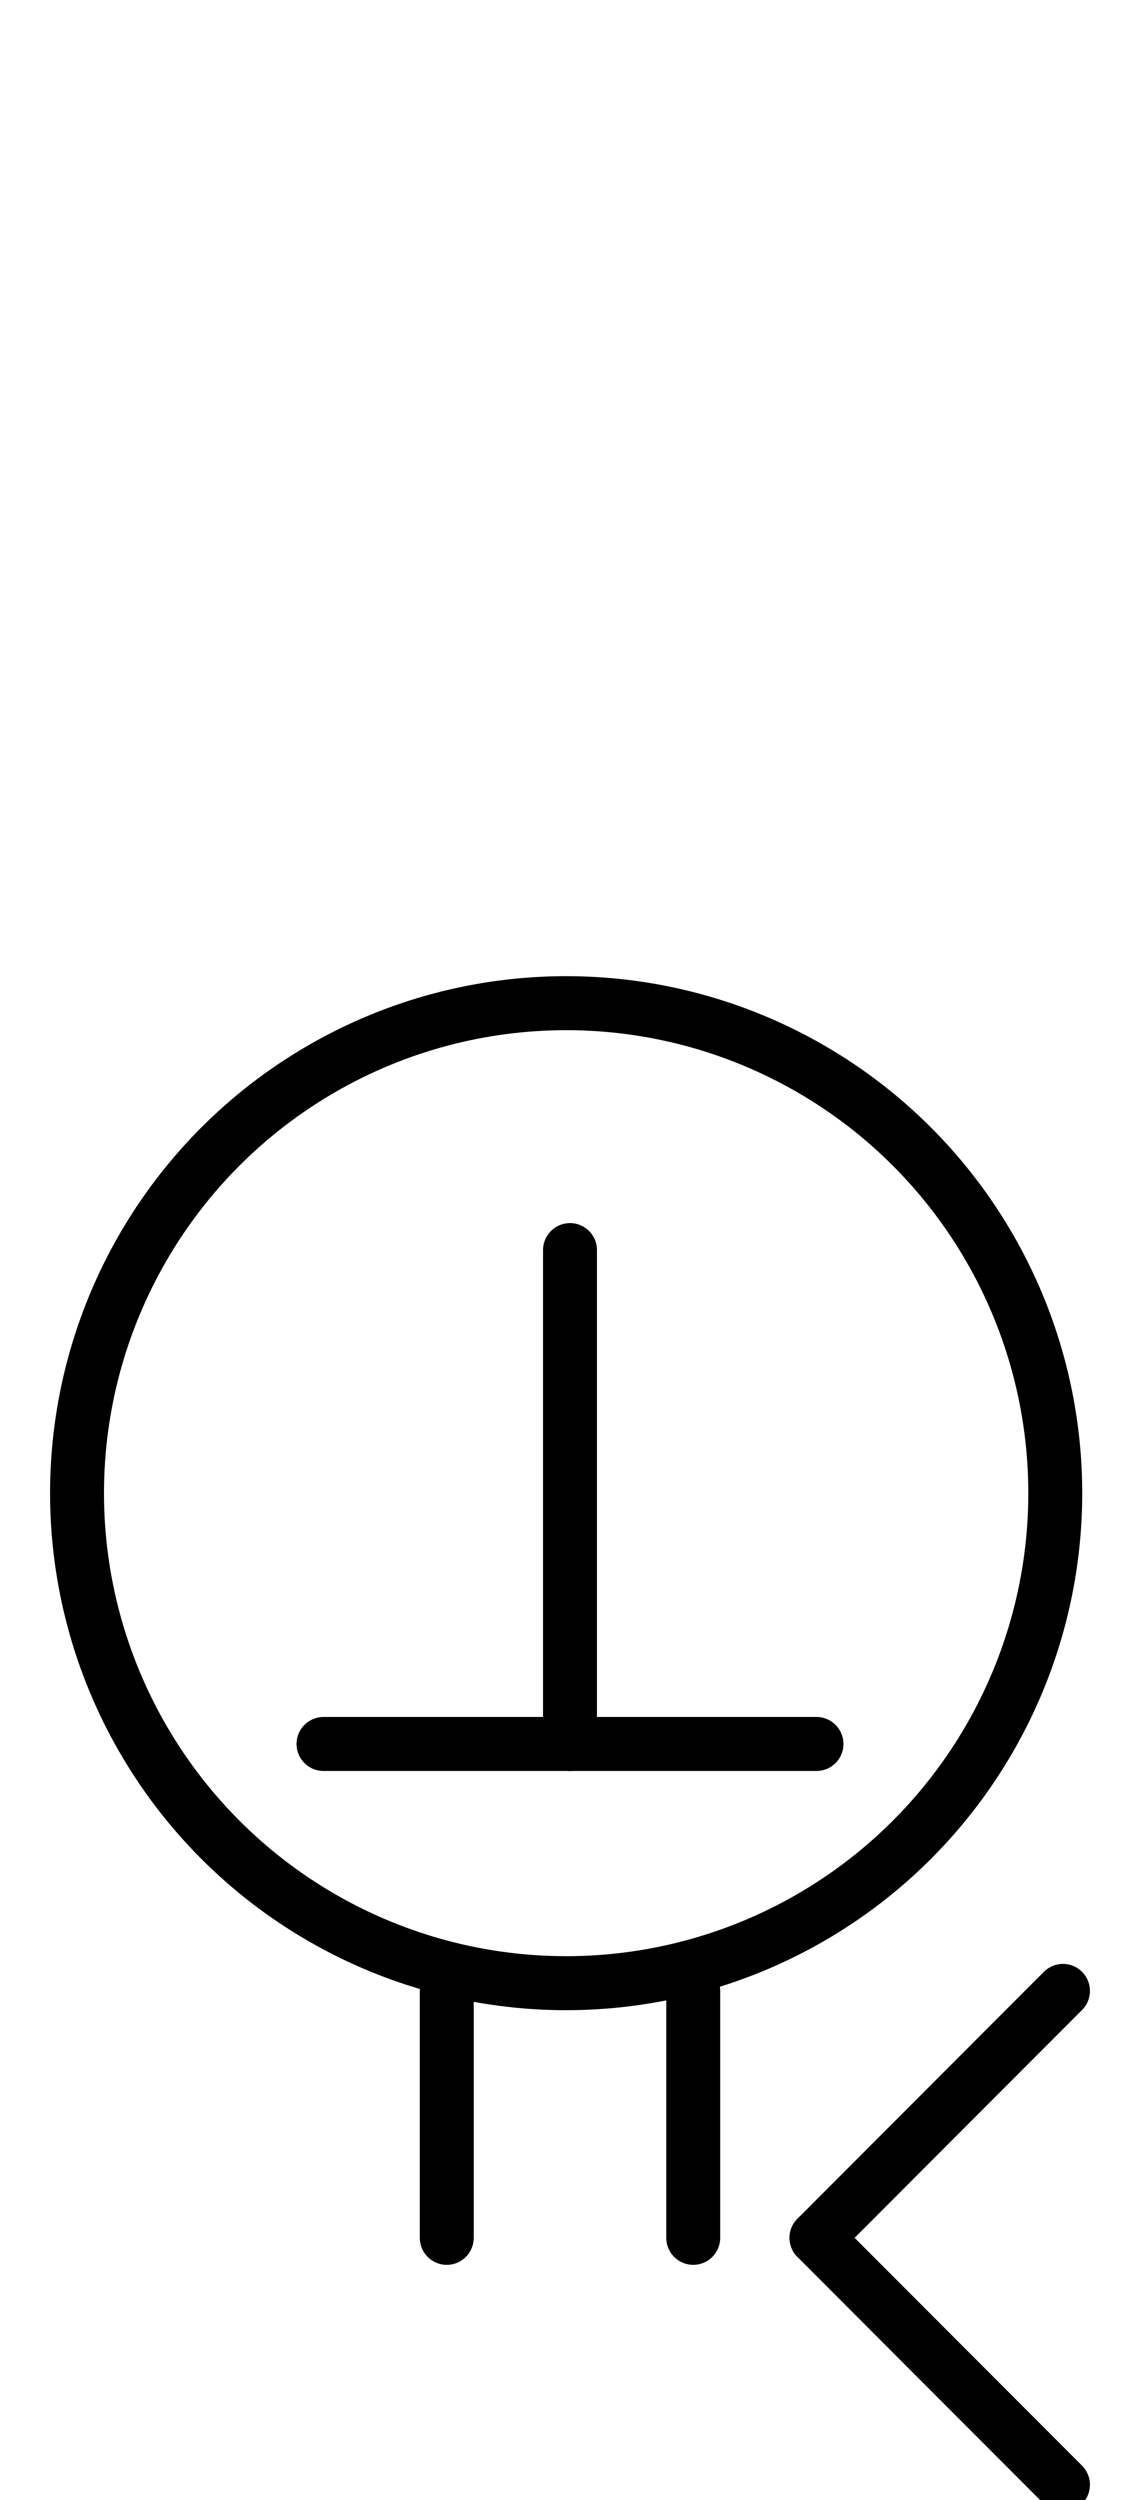 <?xml version="1.0" encoding="UTF-8" standalone="no"?>
<!DOCTYPE svg PUBLIC "-//W3C//DTD SVG 1.0//EN" "http://www.w3.org/TR/2001/REC-SVG-20010904/DTD/svg10.dtd">
<svg xmlns="http://www.w3.org/2000/svg" xmlns:xlink="http://www.w3.org/1999/xlink" fill-rule="evenodd" height="4.5in" preserveAspectRatio="none" stroke-linecap="round" viewBox="0 0 148 324" width="2.052in">
<style type="text/css">
.brush0 { fill: rgb(255,255,255); }
.pen0 { stroke: rgb(0,0,0); stroke-width: 1; stroke-linejoin: round; }
.font0 { font-size: 11px; font-family: "MS Sans Serif"; }
.pen1 { stroke: rgb(0,0,0); stroke-width: 7; stroke-linejoin: round; }
.brush1 { fill: none; }
.font1 { font-weight: bold; font-size: 16px; font-family: System, sans-serif; }
</style>
<g>
<circle class="pen1" cx="73.5" cy="193.5" fill="none" r="63.5"/>
<line class="pen1" fill="none" x1="74" x2="74" y1="162" y2="226"/>
<line class="pen1" fill="none" x1="42" x2="106" y1="226" y2="226"/>
<line class="pen1" fill="none" x1="58" x2="58" y1="258" y2="290"/>
<line class="pen1" fill="none" x1="90" x2="90" y1="258" y2="290"/>
<line class="pen1" fill="none" x1="138" x2="106" y1="258" y2="290"/>
<line class="pen1" fill="none" x1="106" x2="138" y1="290" y2="322"/>
</g>
</svg>
